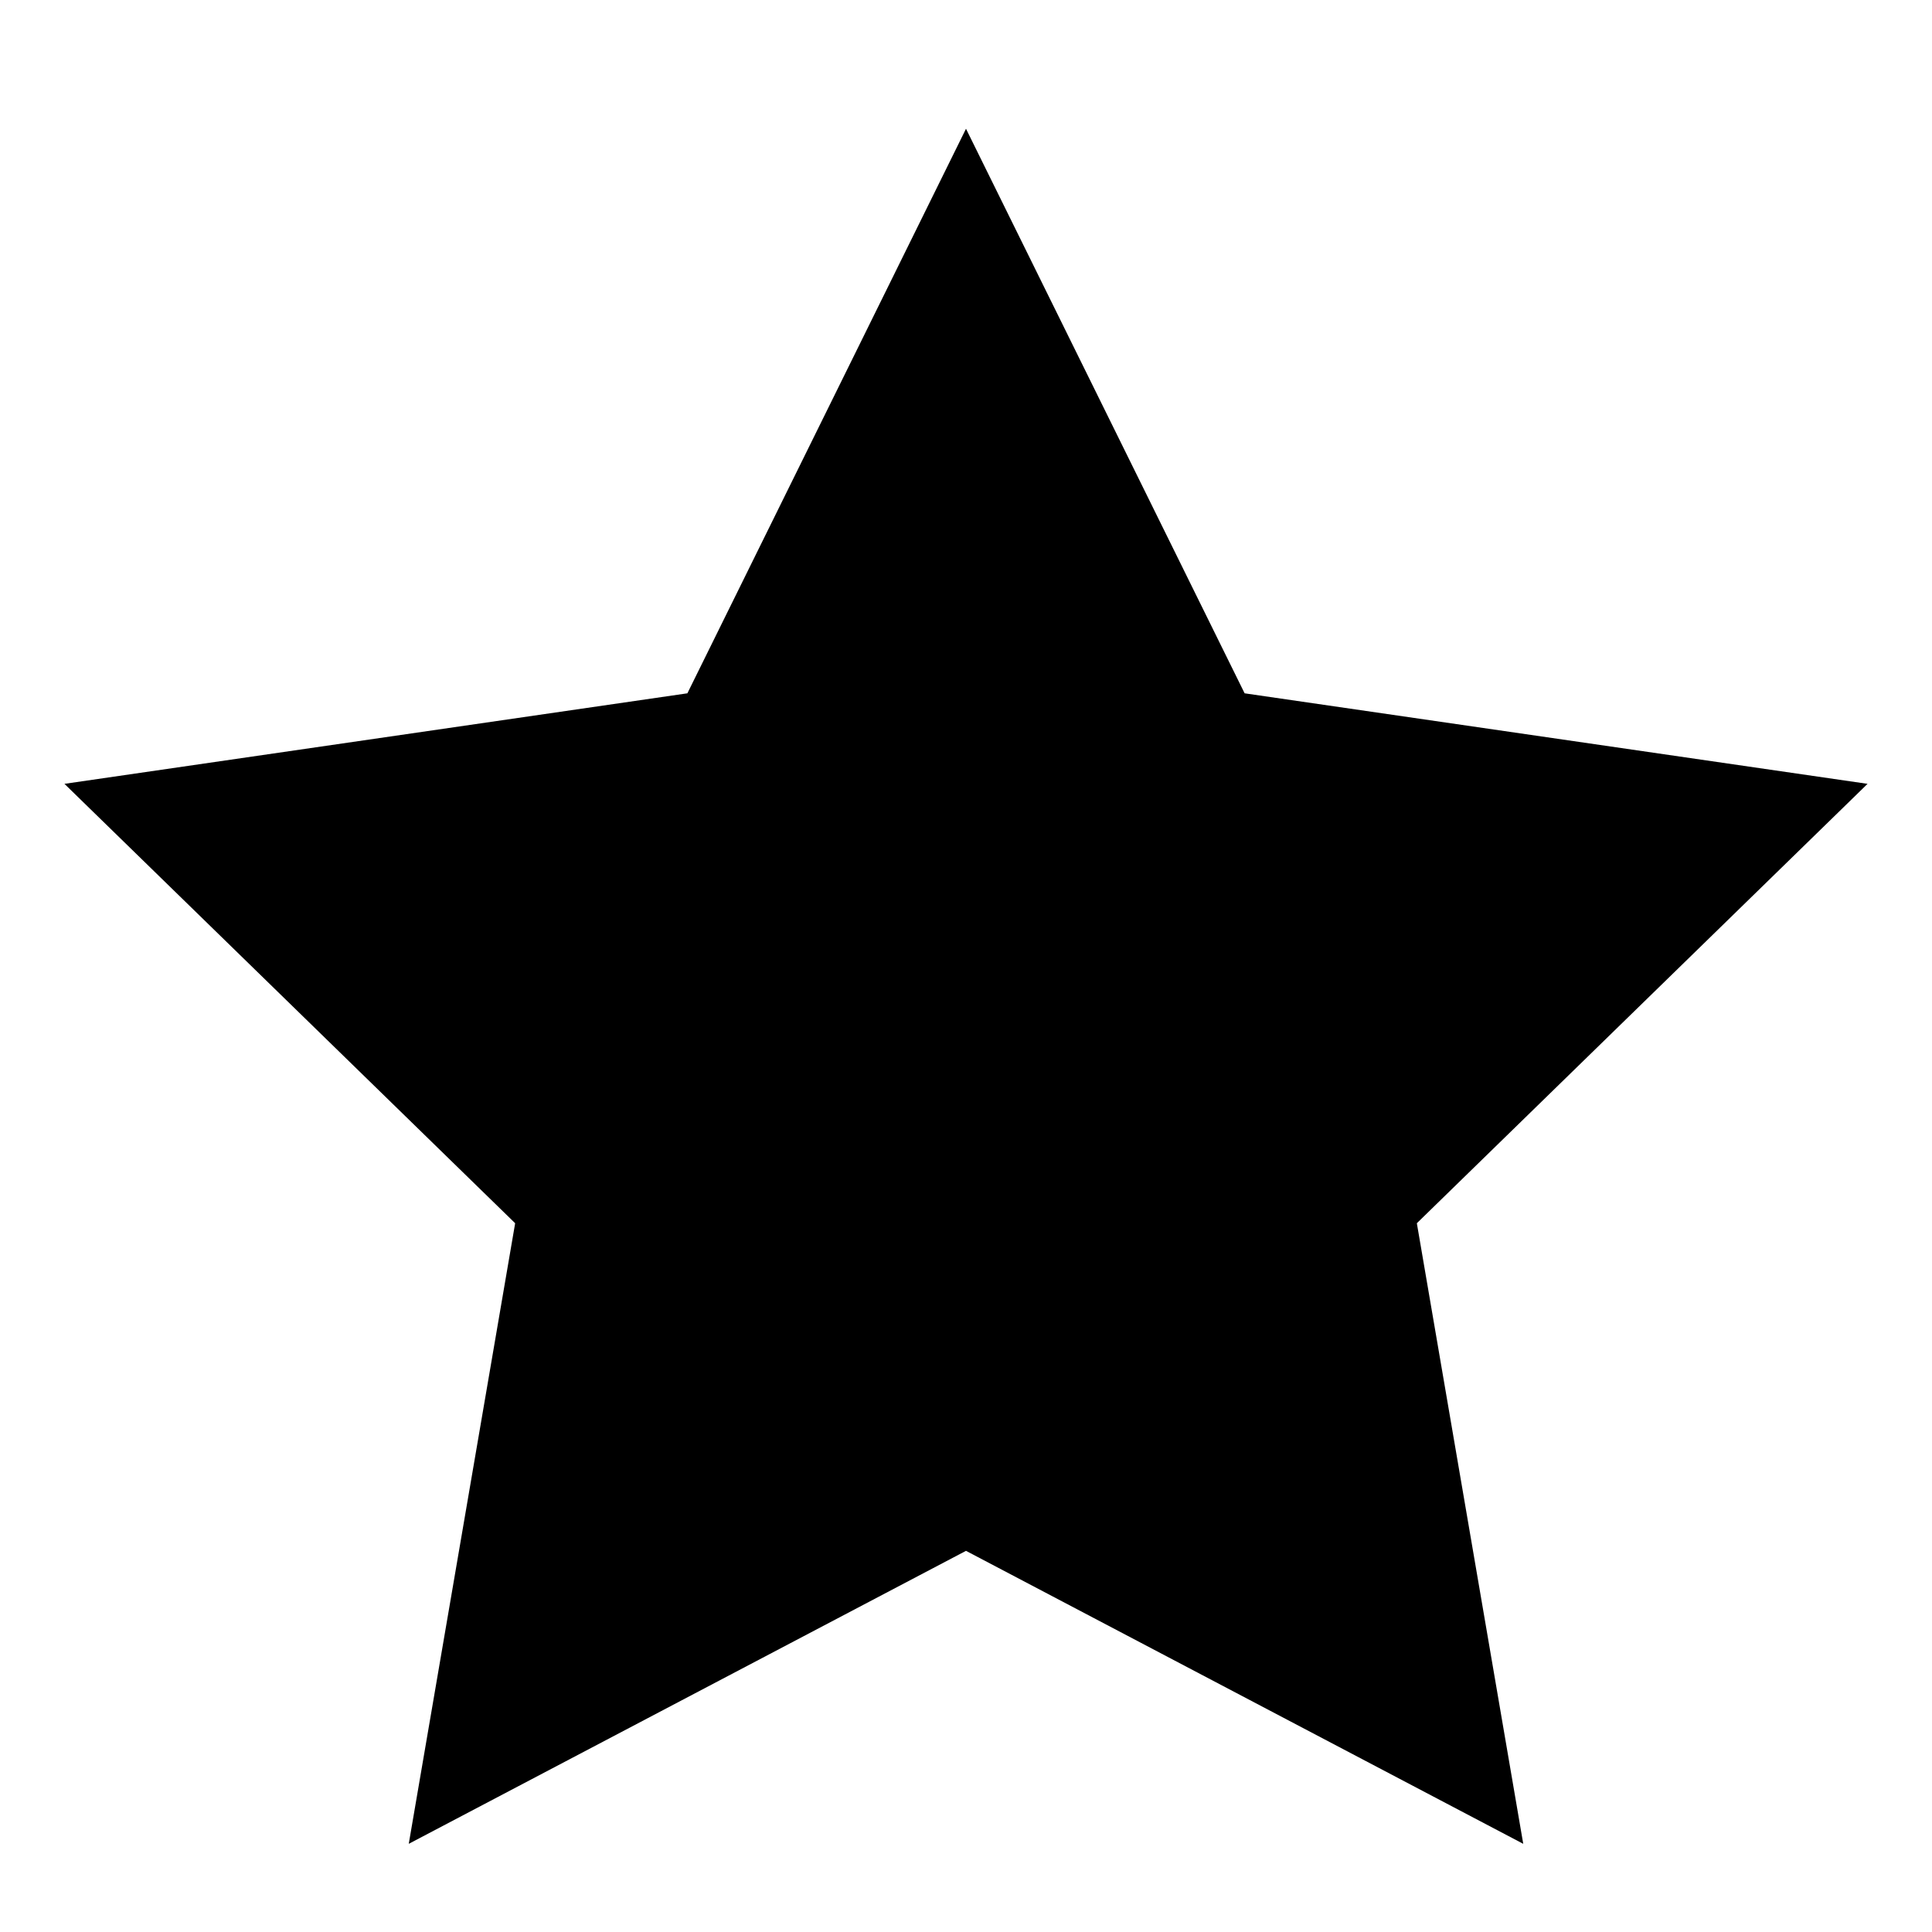 <svg width="14" height="14" viewBox="0 0 14 14" fill="none" xmlns="http://www.w3.org/2000/svg">
    <path d="M7 11.238L2.962 13.361L3.733 8.864L0.467 5.68L4.981 5.024L7 0.933L9.019 5.024L13.533 5.68L10.267 8.864L11.038 13.361L7 11.238Z" fill="black"></path>
</svg>